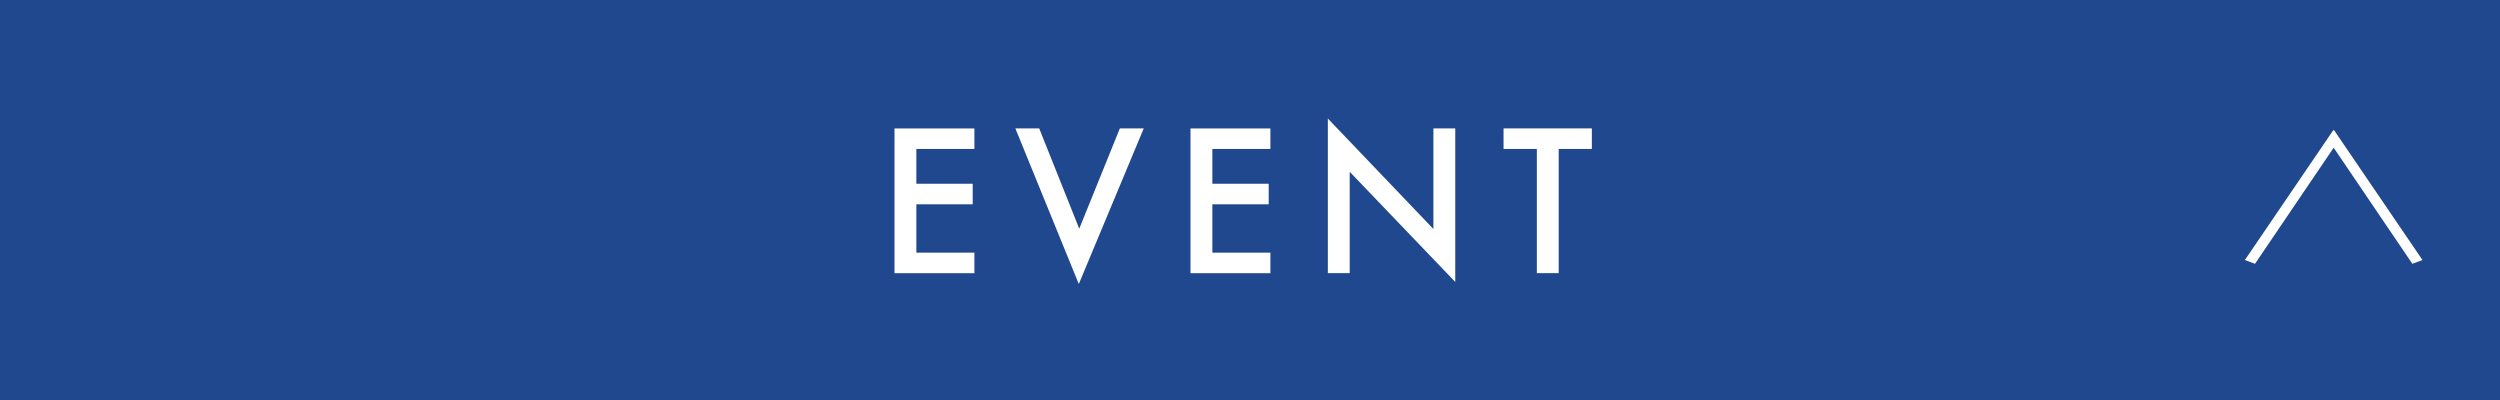 <?xml version="1.0" encoding="UTF-8"?>
<svg id="_レイヤー_2" data-name="レイヤー 2" xmlns="http://www.w3.org/2000/svg" viewBox="0 0 500 80">
  <rect x="0" y="0" width="500" height="80" fill="#808080" stroke="none"/>
  <defs>
    <style>
      .cls-1 {
        fill: #20488f;
      }

      .cls-1, .cls-2 {
        stroke-width: 0px;
      }

      .cls-2 {
        fill: #fff;
      }
    </style>
  </defs>
  <g id="_ヘッダー_フッター" data-name="ヘッダー、フッター">
    <g>
      <g>
        <path class="cls-2" d="M194.88,29.79h-11.61v6.96h11.27v4.11h-11.27v9.67h11.61v4.11h-15.98v-28.95h15.98v4.11Z"/>
        <path class="cls-2" d="M207.84,25.68l8.01,20.06,8.12-20.06h4.78l-12.99,31.12-12.69-31.12h4.78Z"/>
        <path class="cls-2" d="M254.08,29.79h-11.61v6.96h11.27v4.11h-11.27v9.67h11.61v4.11h-15.98v-28.95h15.98v4.11Z"/>
        <path class="cls-2" d="M265.57,54.63v-30.92l21.11,22.09v-20.12h4.37v30.71l-21.11-22.03v20.27h-4.37Z"/>
        <path class="cls-2" d="M311.74,29.79v24.84h-4.37v-24.84h-6.66v-4.11h17.66v4.11h-6.64Z"/>
      </g>
      <rect class="cls-1" width="500" height="80"/>
      <g>
        <path class="cls-2" d="M194.88,29.79h-11.61v6.96h11.27v4.11h-11.27v9.67h11.61v4.11h-15.98v-28.95h15.98v4.11Z"/>
        <path class="cls-2" d="M207.84,25.68l8.01,20.06,8.12-20.06h4.78l-12.99,31.12-12.69-31.12h4.78Z"/>
        <path class="cls-2" d="M254.08,29.79h-11.61v6.96h11.27v4.11h-11.27v9.67h11.61v4.11h-15.98v-28.95h15.98v4.11Z"/>
        <path class="cls-2" d="M265.57,54.63v-30.92l21.11,22.09v-20.12h4.37v30.71l-21.11-22.03v20.27h-4.37Z"/>
        <path class="cls-2" d="M311.74,29.79v24.84h-4.37v-24.84h-6.66v-4.11h17.66v4.11h-6.64Z"/>
      </g>
      <path class="cls-2" d="M466.65,26.06h.18l17.66,25.94-2.02.76-15.69-23.15h-.09l-15.69,23.15-2.02-.76,17.66-25.94Z"/>
    </g>
  </g>
</svg>